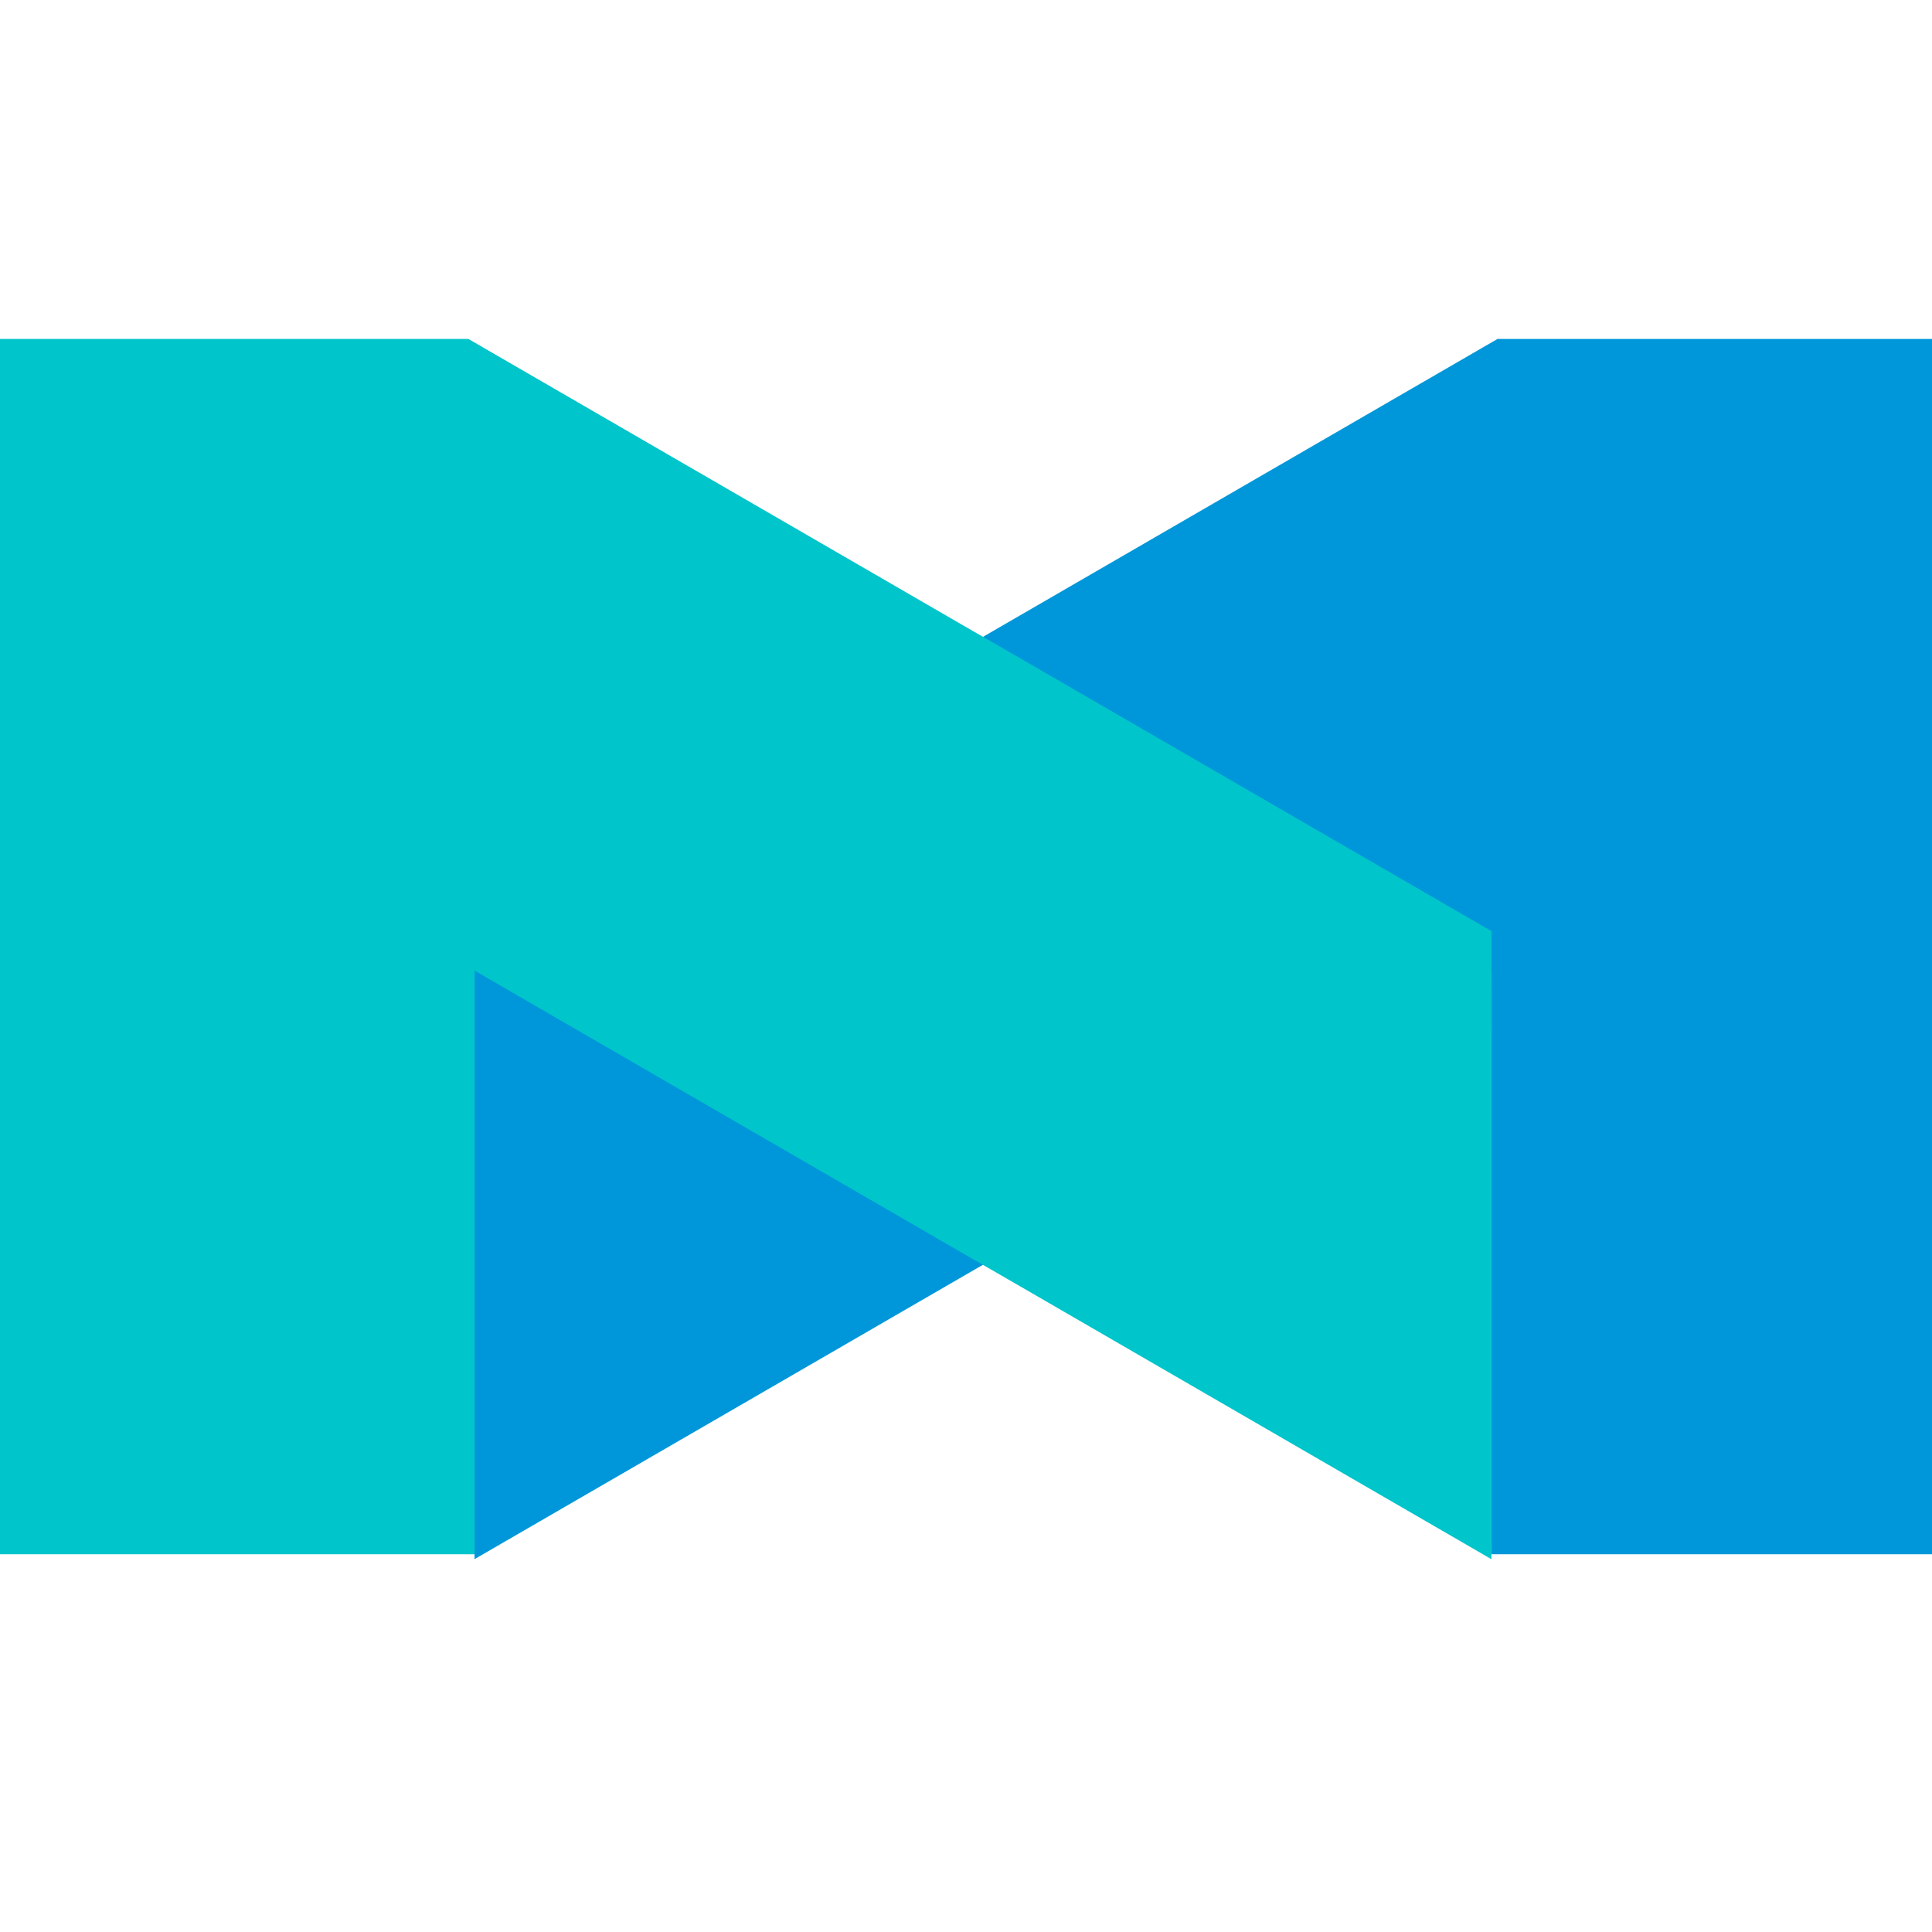 <svg xmlns="http://www.w3.org/2000/svg" xmlns:xlink="http://www.w3.org/1999/xlink" width="57" height="57" viewBox="0 0 57 45">
    <defs>
        <linearGradient id="prefix__a" x1="50%" x2="50%" y1="0%" y2="100%">
            <stop offset="0%" stop-color="#00C5CA"/>
            <stop offset="100%" stop-color="#0097DA"/>
        </linearGradient>
        <path id="prefix__b" d="M44 0v35.856H30V18.63L0 36V17.474L30.181 0H44z"/>
    </defs>
    <g fill="none" fill-rule="evenodd">
        <g>
            <g transform="translate(0 4) translate(14)">
                <mask id="prefix__c" fill="#fff">
                    <use xlink:href="#prefix__b"/>
                </mask>
                <use fill="#0097DA" xlink:href="#prefix__b"/>
                <path fill="#00C5CA" d="M-14-8l44 25.474V36L0 18.631v17.225h-14V-8z" mask="url(#prefix__c)"/>
            </g>
            <path fill="#00C5CA" d="M13.819 0L44 17.474V36L14 18.631v17.225H0V0h13.819z" transform="translate(0 4)"/>
        </g>
    </g>
</svg>
